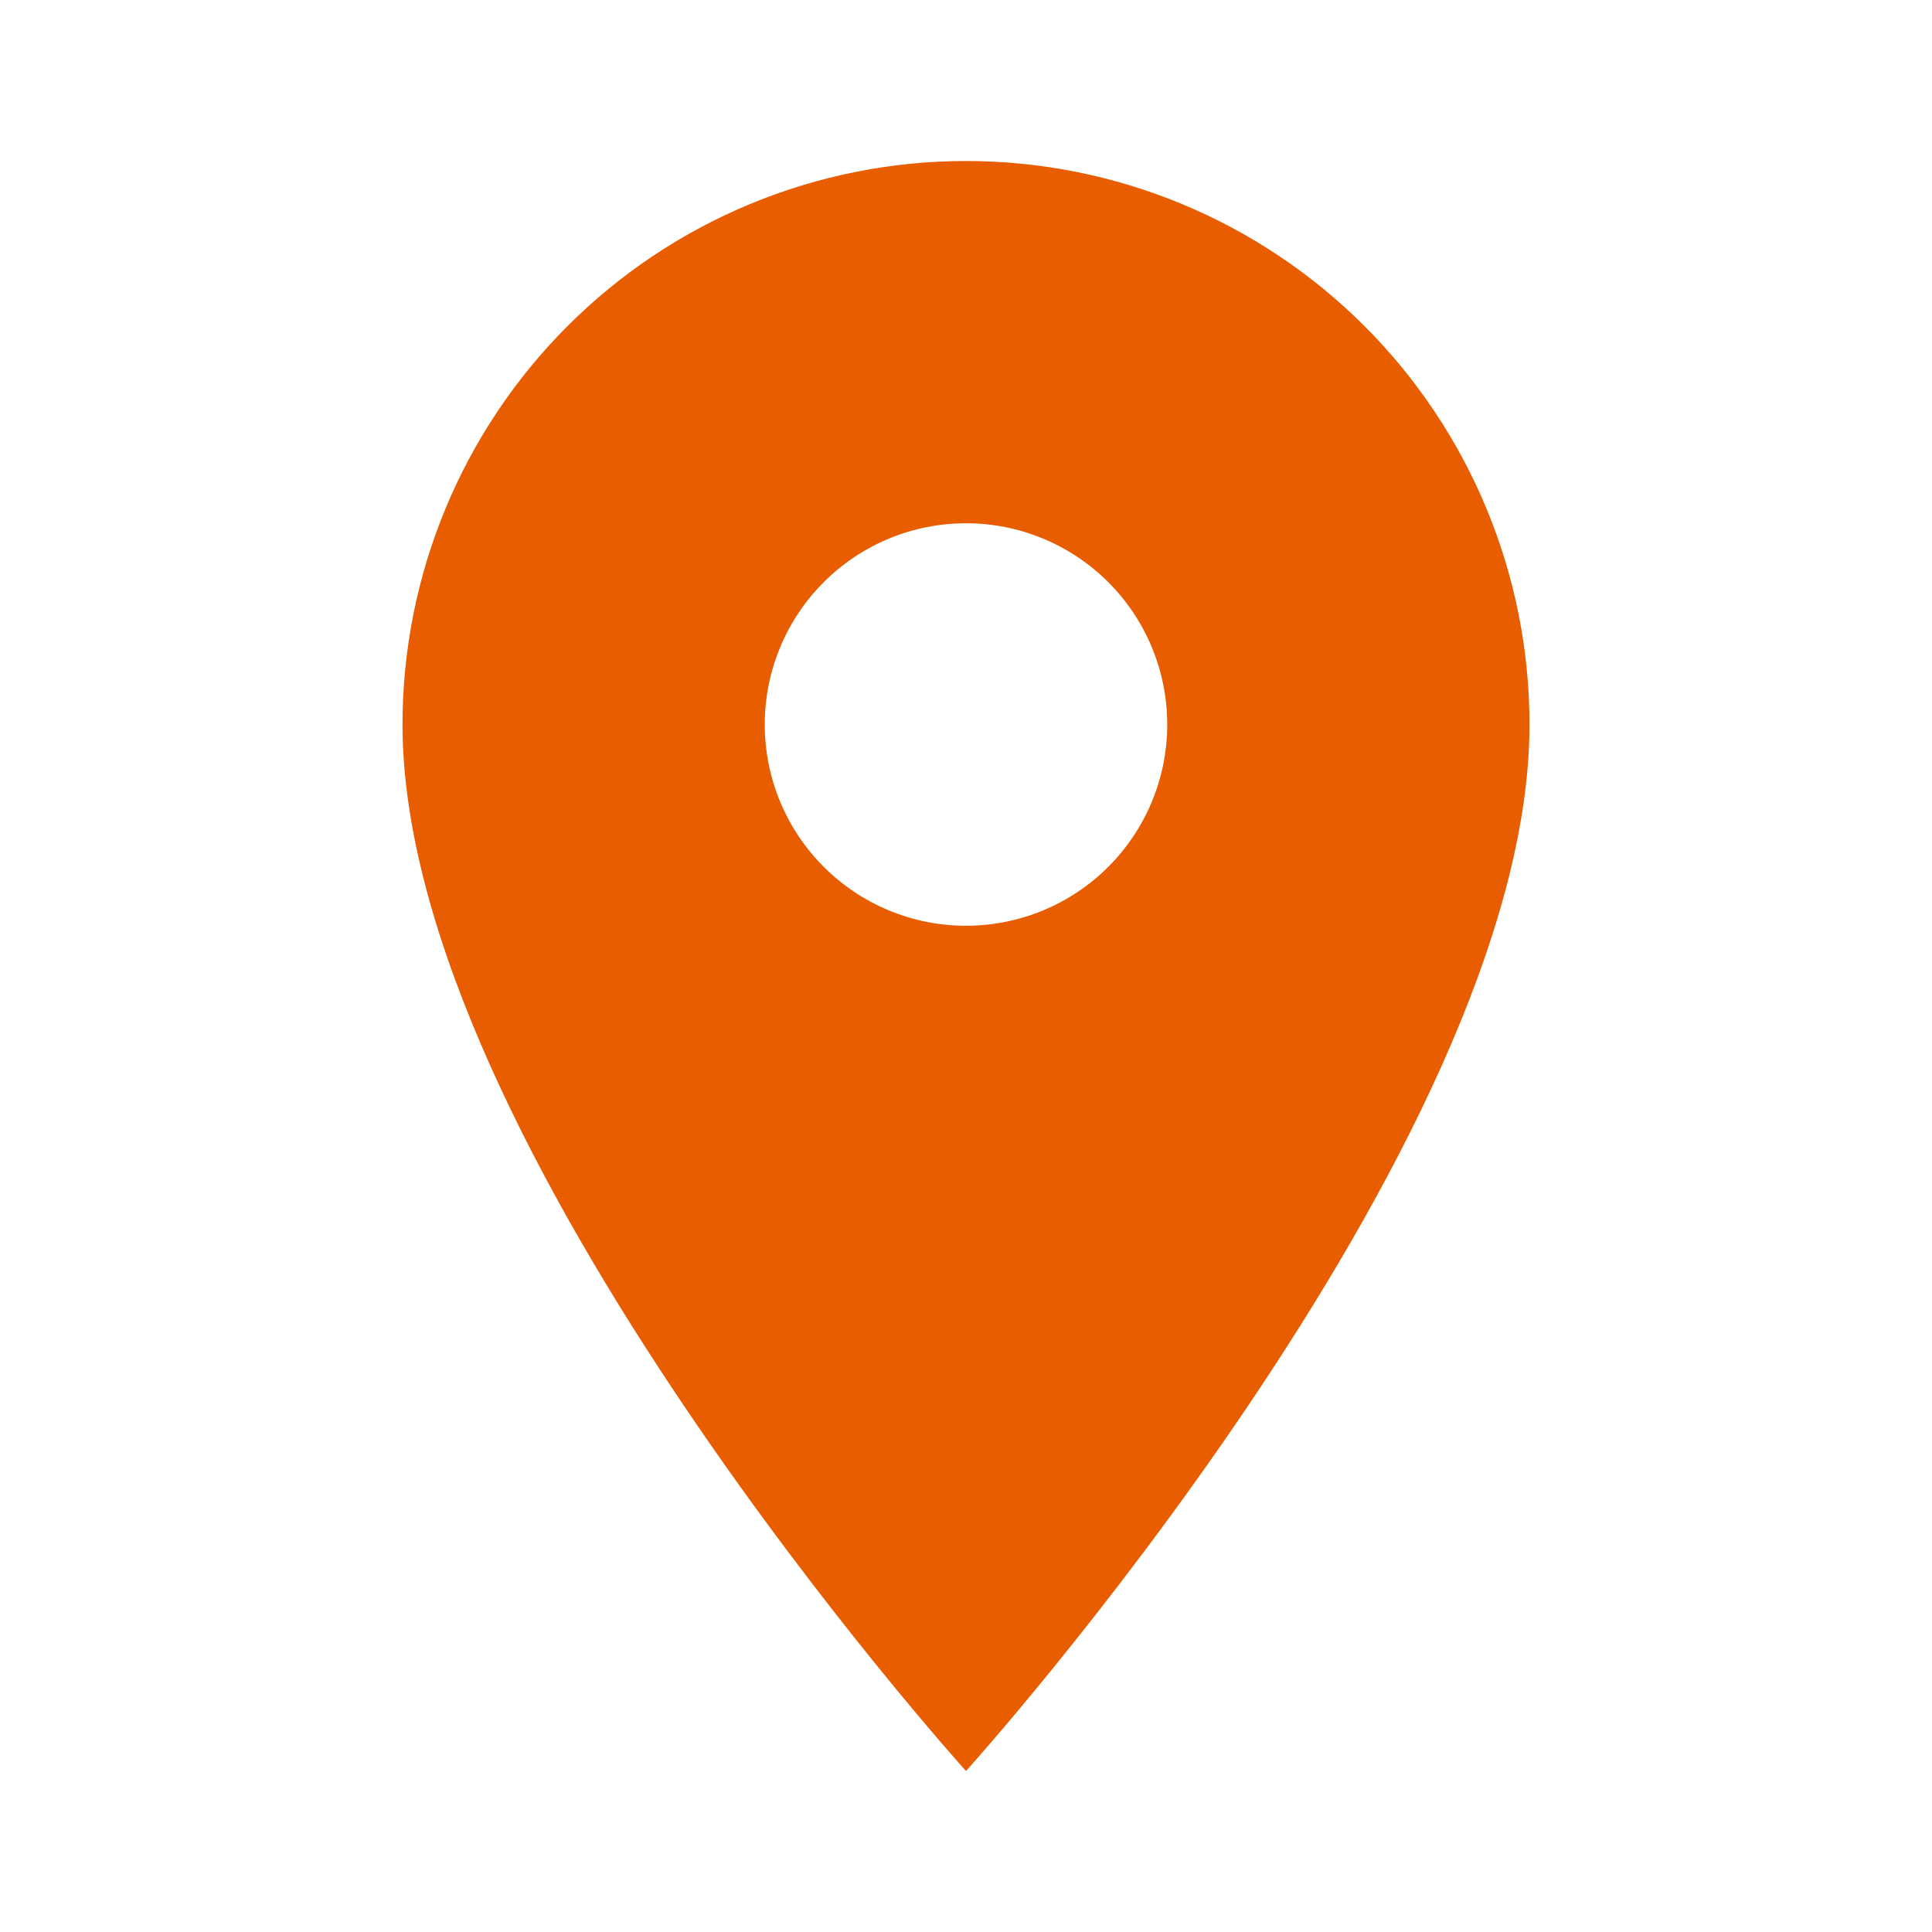 <svg width="80" height="80" viewBox="0 0 80 80" fill="none" xmlns="http://www.w3.org/2000/svg">
<path d="M40 38.334C37.79 38.334 35.67 37.456 34.108 35.893C32.545 34.33 31.667 32.211 31.667 30C31.667 27.79 32.545 25.671 34.108 24.108C35.67 22.545 37.79 21.667 40 21.667C42.21 21.667 44.33 22.545 45.893 24.108C47.455 25.671 48.333 27.79 48.333 30C48.333 31.095 48.118 32.178 47.699 33.189C47.28 34.2 46.666 35.119 45.893 35.893C45.119 36.667 44.2 37.281 43.189 37.699C42.178 38.118 41.094 38.334 40 38.334ZM40 6.667C33.812 6.667 27.877 9.125 23.501 13.501C19.125 17.877 16.667 23.812 16.667 30C16.667 47.5 40 73.334 40 73.334C40 73.334 63.333 47.5 63.333 30C63.333 23.812 60.875 17.877 56.499 13.501C52.123 9.125 46.188 6.667 40 6.667Z" fill="#E85D00"/>
</svg>

